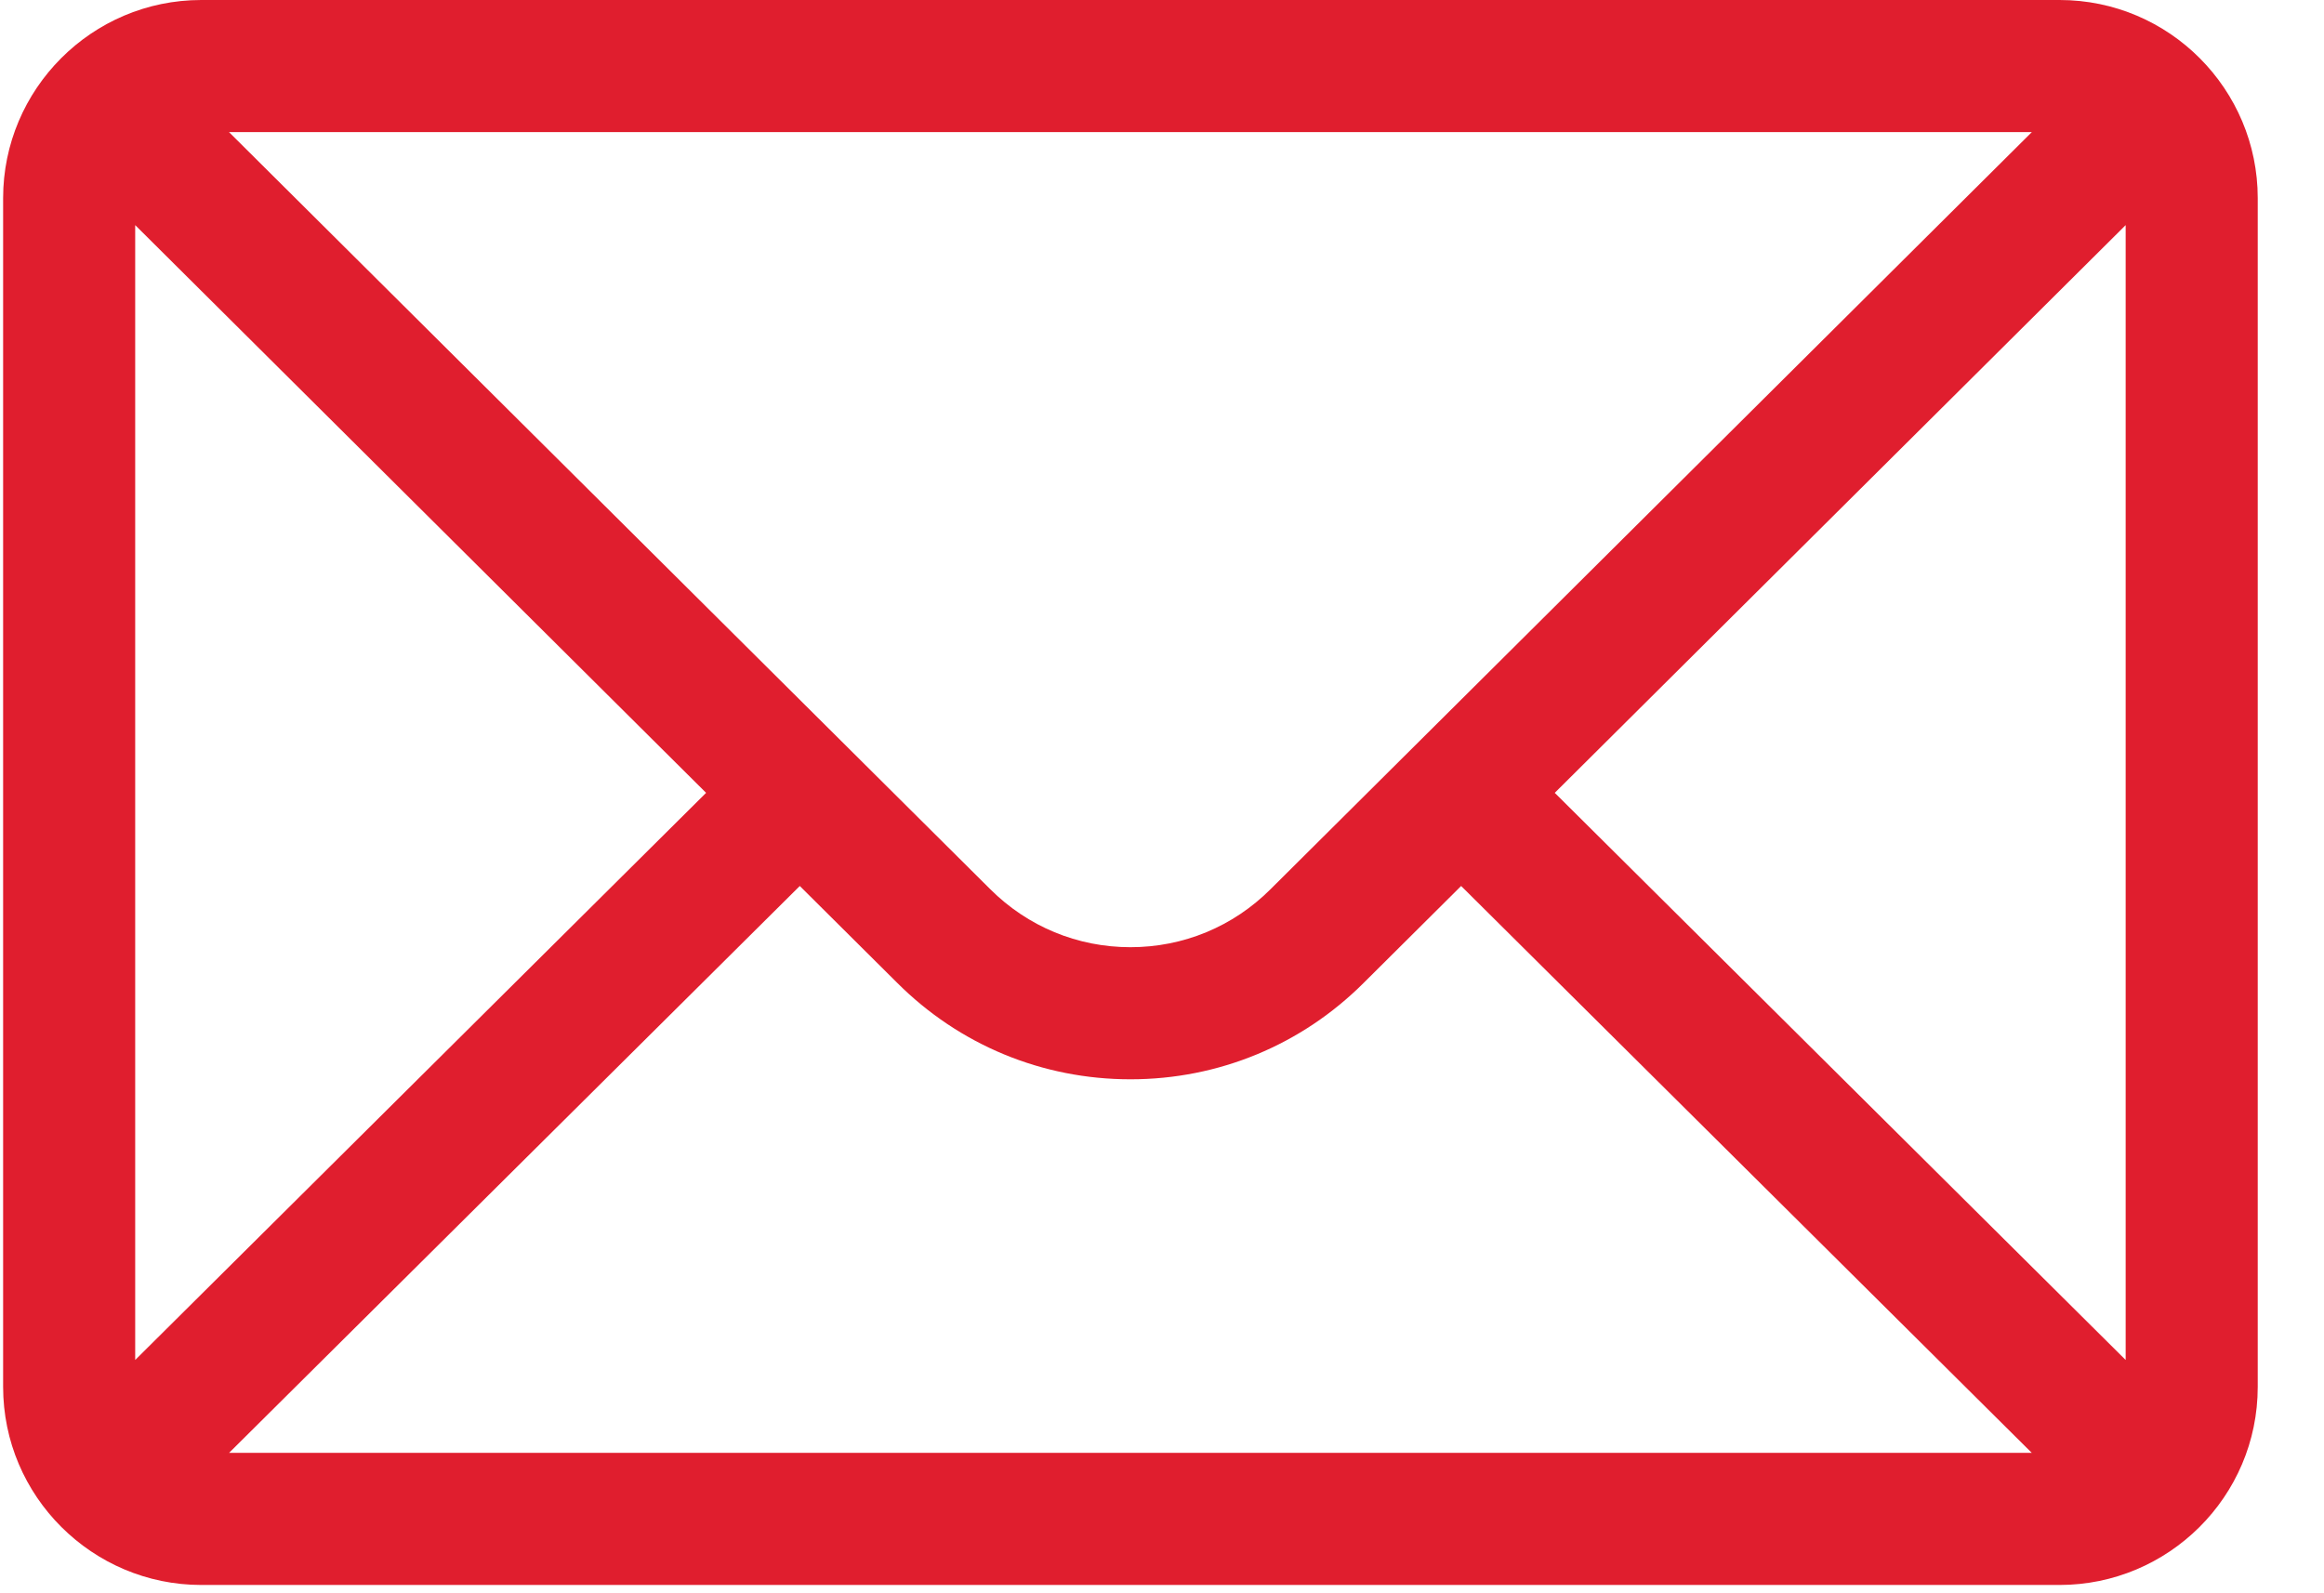 <svg width="35" height="24" viewBox="0 0 35 24" fill="none" xmlns="http://www.w3.org/2000/svg">
<path d="M31.018 0H3.031C1.382 0 0.047 1.344 0.047 2.984V20.891C0.047 22.541 1.392 23.875 3.031 23.875H31.018C32.653 23.875 34.002 22.547 34.002 20.891V2.984C34.002 1.347 32.672 0 31.018 0ZM30.6 1.99C29.99 2.596 19.497 13.034 19.135 13.394C18.571 13.958 17.822 14.268 17.025 14.268C16.227 14.268 15.478 13.958 14.912 13.393C14.669 13.15 4.292 2.827 3.449 1.99H30.6ZM2.036 20.486V3.391L10.634 11.943L2.036 20.486ZM3.45 21.885L12.045 13.346L13.508 14.801C14.447 15.741 15.696 16.258 17.025 16.258C18.353 16.258 19.602 15.741 20.54 14.803L22.005 13.346L30.599 21.885H3.45ZM32.013 20.486L23.415 11.943L32.013 3.391V20.486Z" fill="#E01E2E"/>
</svg>
